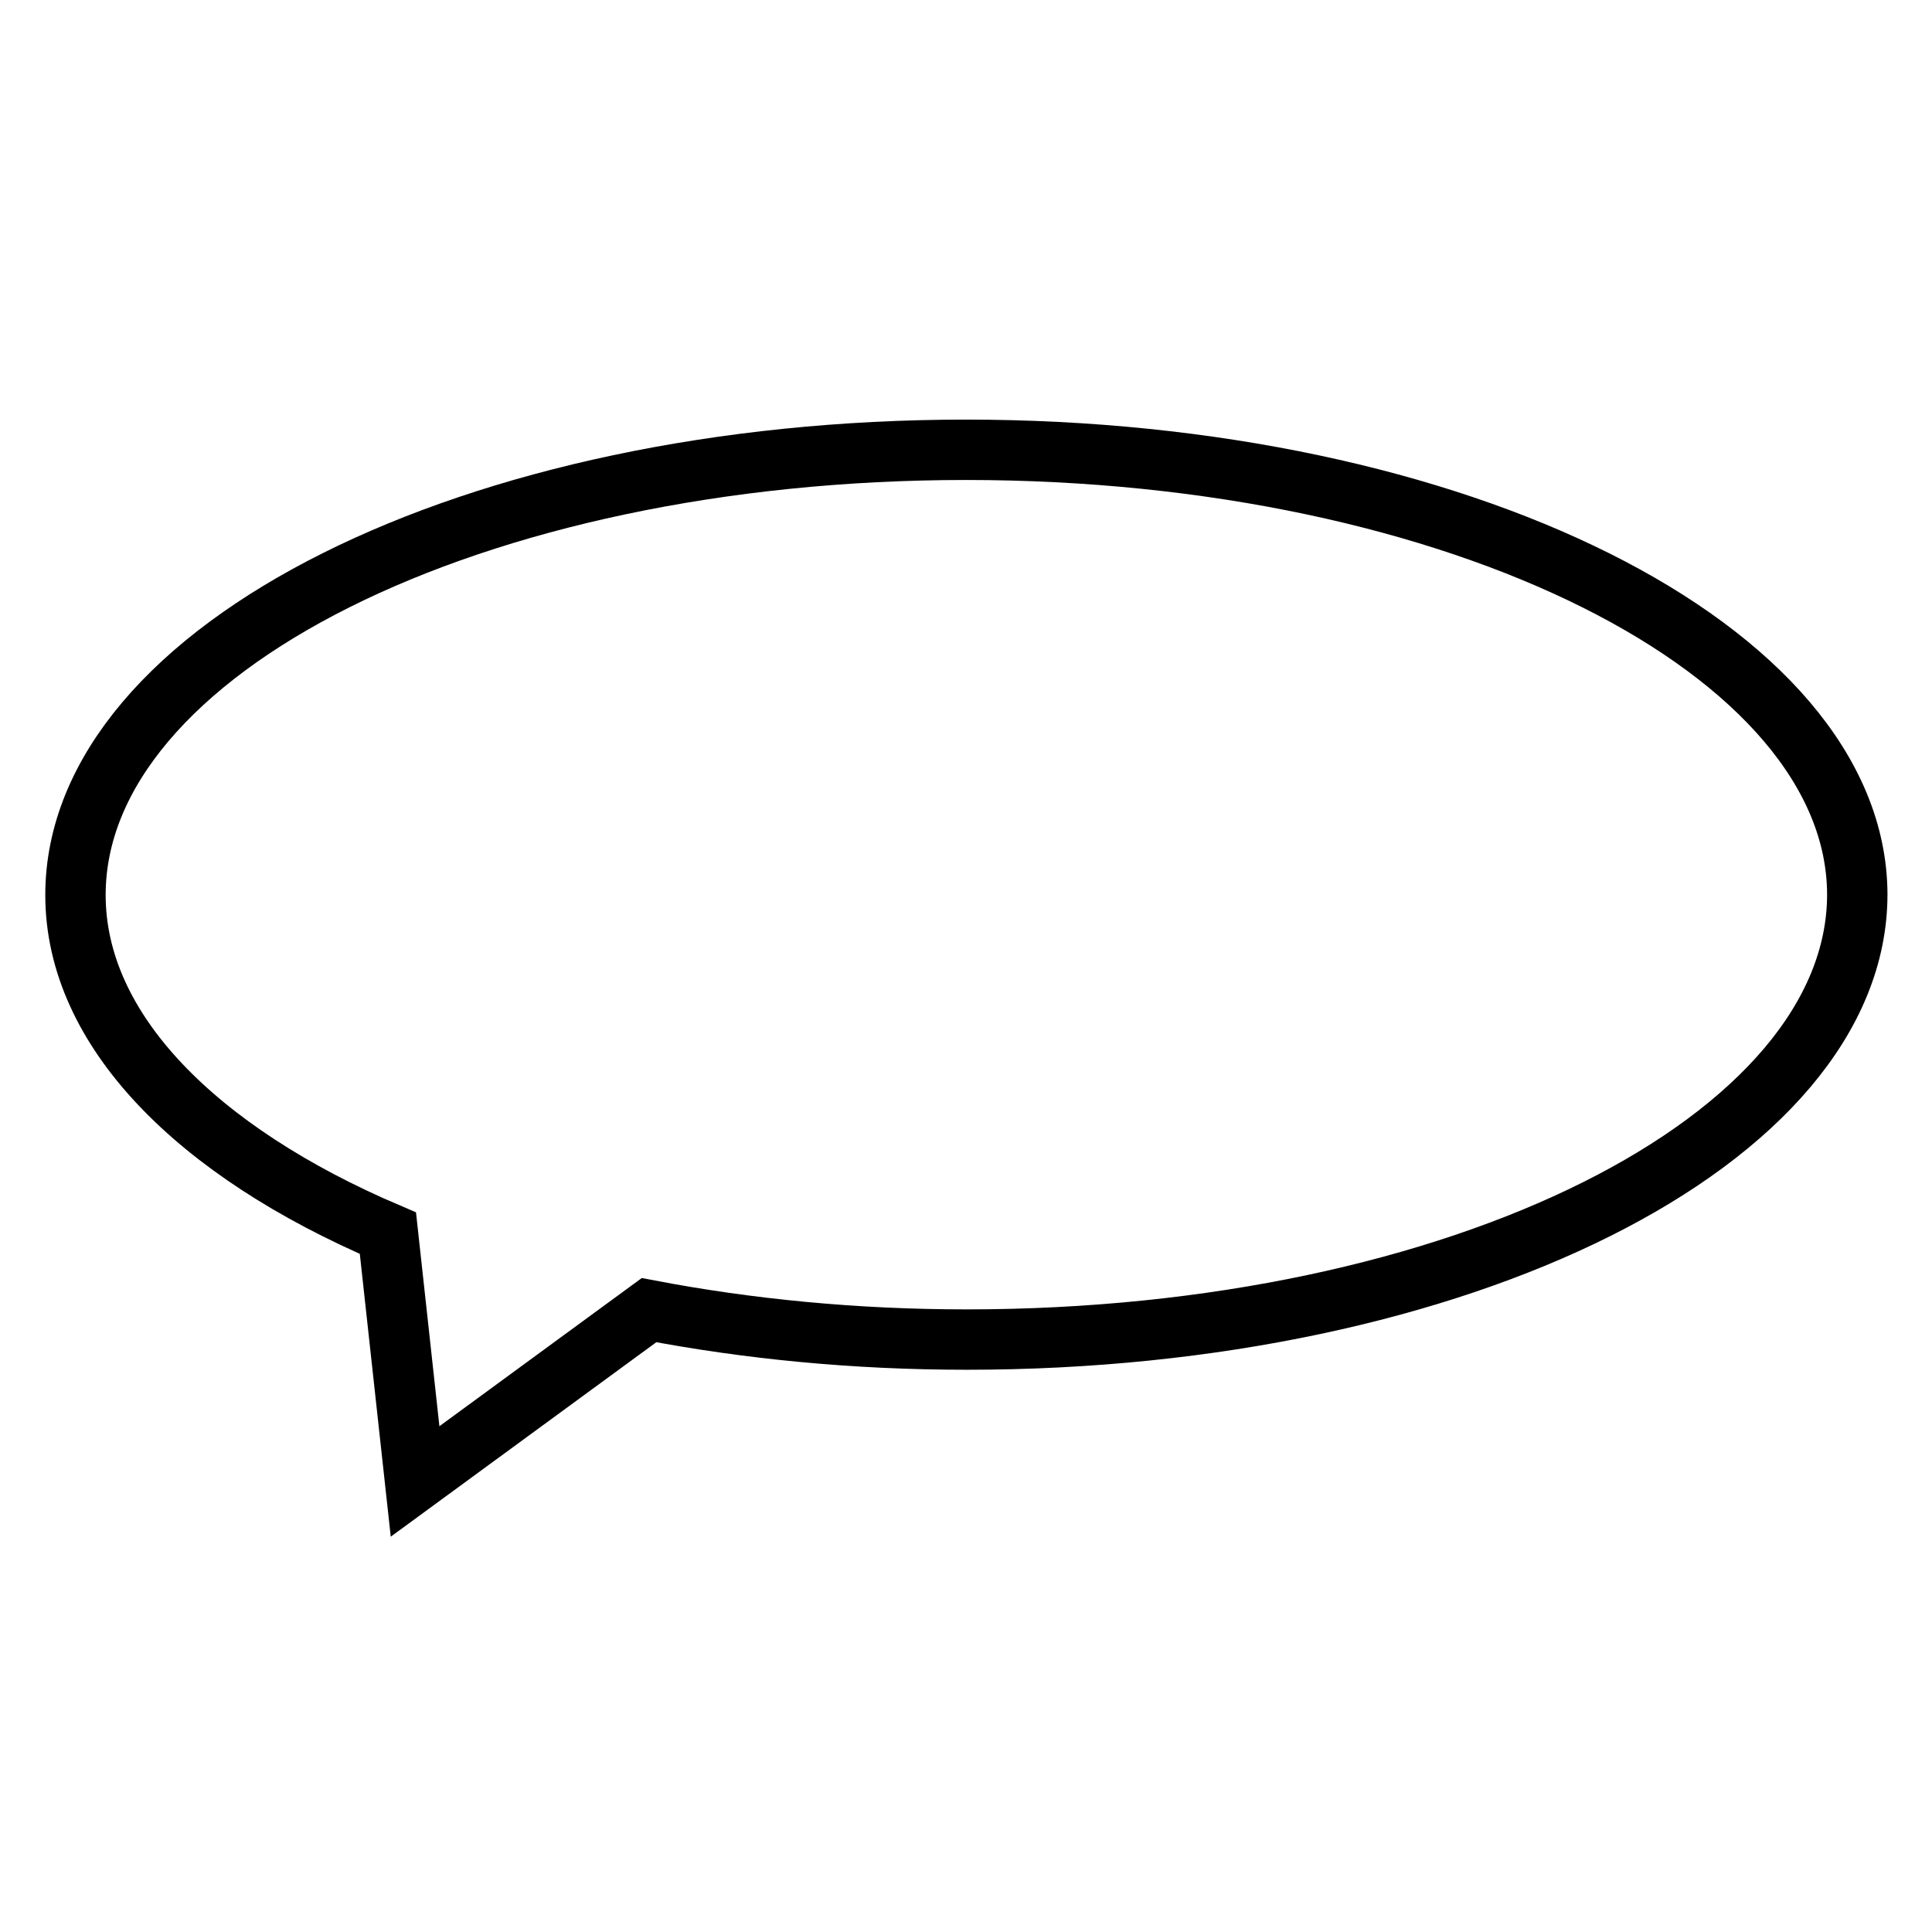 <?xml version="1.0" encoding="utf-8"?>
<!-- Svg Vector Icons : http://www.onlinewebfonts.com/icon -->
<!DOCTYPE svg PUBLIC "-//W3C//DTD SVG 1.1//EN" "http://www.w3.org/Graphics/SVG/1.1/DTD/svg11.dtd">
<svg version="1.1" xmlns="http://www.w3.org/2000/svg" xmlns:xlink="http://www.w3.org/1999/xlink" x="0px" y="0px" viewBox="0 0 256 256" enable-background="new 0 0 256 256" xml:space="preserve">
<g> <path stroke-width="8" fill-opacity="0" stroke="#000000"  d="M128,59.6c-65.2,0-118,26.4-118,59c0,17.9,16.1,34,41.4,44.8l3.6,32.9l31-22.7c13.1,2.5,27.2,3.9,42.1,3.9 c65.2,0,118-26.4,118-59C246,86.1,193.2,59.6,128,59.6z"/></g>
</svg>